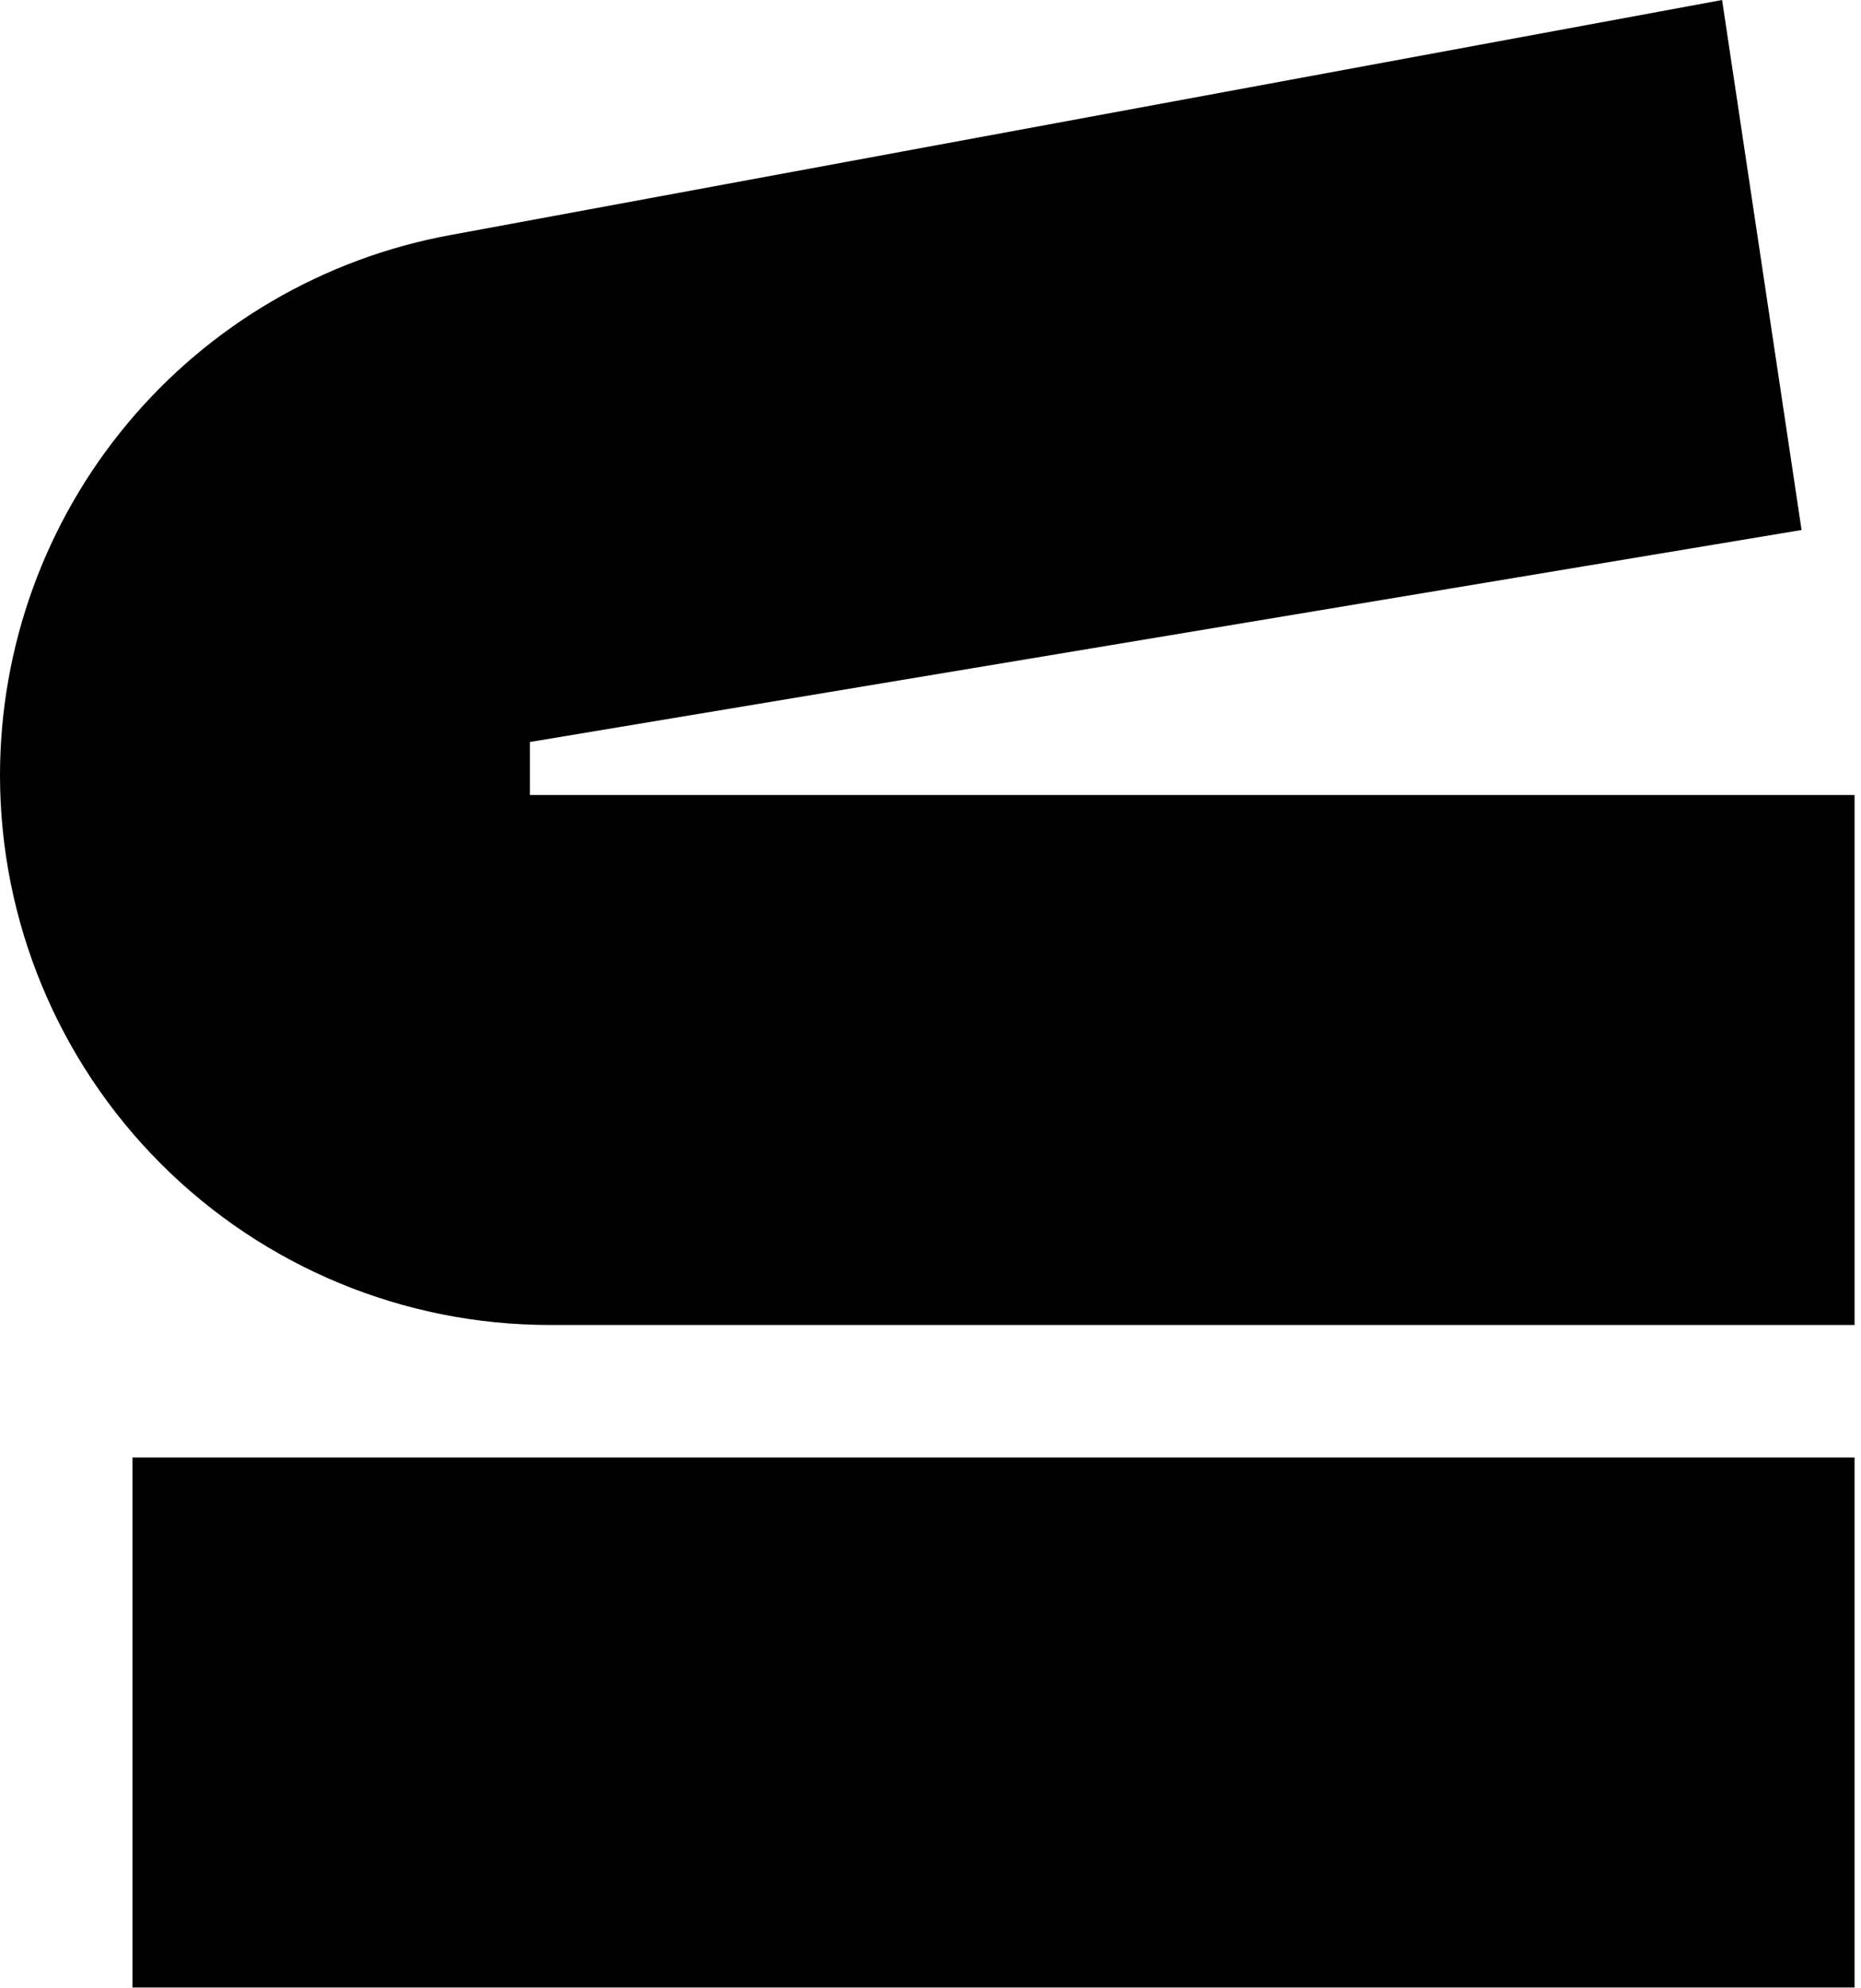 <?xml version="1.0" encoding="UTF-8"?> <svg xmlns="http://www.w3.org/2000/svg" width="221" height="236" viewBox="0 0 221 236" fill="none"> <path d="M220.235 173.043H15.73V235.967H220.235V173.043Z" fill="black"></path> <path d="M62.924 94.387V88.094L213.943 62.924L204.504 0L53.486 27.907C38.474 30.653 24.899 38.576 15.127 50.298C5.354 62.02 0.001 76.797 0 92.058C0.008 109.362 6.886 125.954 19.122 138.19C31.357 150.425 47.949 157.303 65.253 157.311H220.236V94.387H62.924Z" fill="black"></path> </svg> 